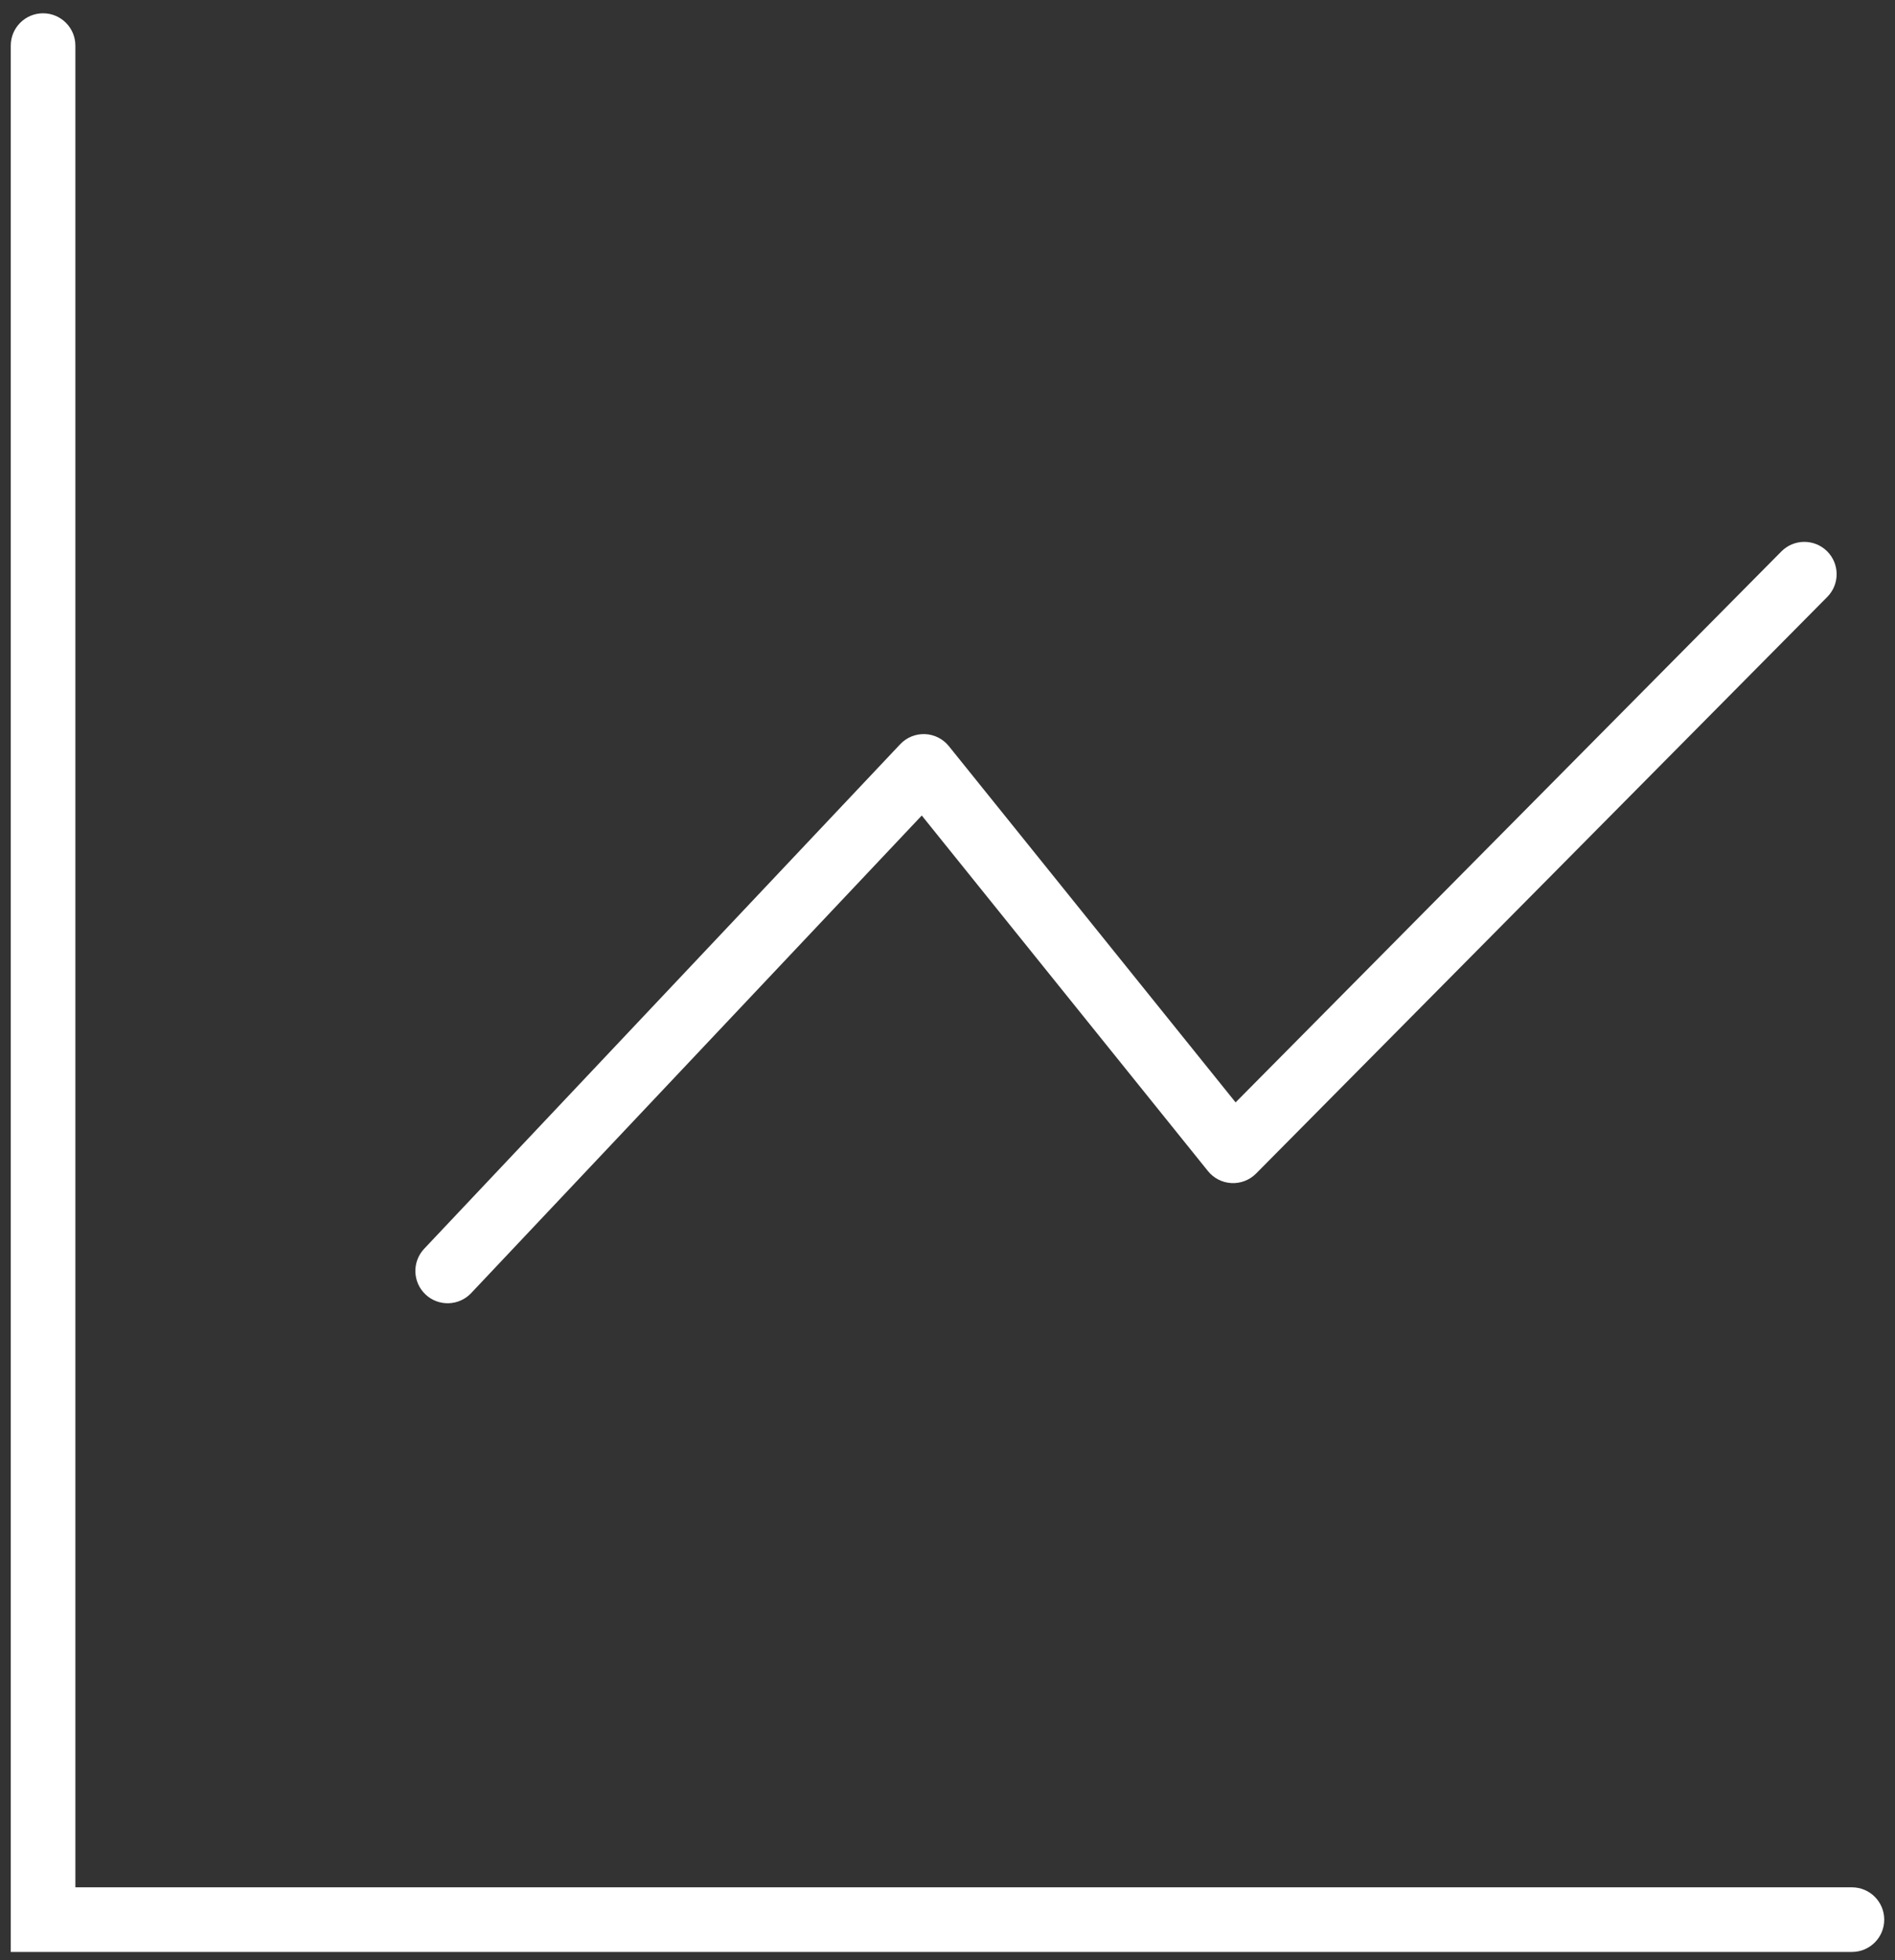 <svg width="88" height="91" viewBox="0 0 88 91" fill="none" xmlns="http://www.w3.org/2000/svg">
<rect x="0" y="0" width="88" height="91" fill="#333333" stroke="none"/>
<path fill-rule="evenodd" clip-rule="evenodd" d="M3.5 2.117C3.5 1.289 2.828 0.617 2 0.617C1.171 0.617 0.5 1.289 0.5 2.117V89.118V90.618H2H86C86.829 90.618 87.5 89.947 87.5 89.118C87.5 88.29 86.829 87.618 86 87.618H3.5V2.117ZM84.855 27.712C85.438 27.124 85.434 26.174 84.846 25.591C84.257 25.008 83.307 25.012 82.724 25.6L57.379 51.178L44.063 34.639C43.791 34.301 43.386 34.098 42.953 34.081C42.52 34.064 42.101 34.235 41.804 34.55L19.698 57.973C19.13 58.576 19.157 59.525 19.759 60.094C20.362 60.662 21.311 60.635 21.88 60.032L42.805 37.86L56.095 54.367C56.362 54.699 56.759 54.902 57.186 54.924C57.612 54.946 58.028 54.785 58.329 54.482L84.855 27.712Z" fill="white"/>
</svg>
